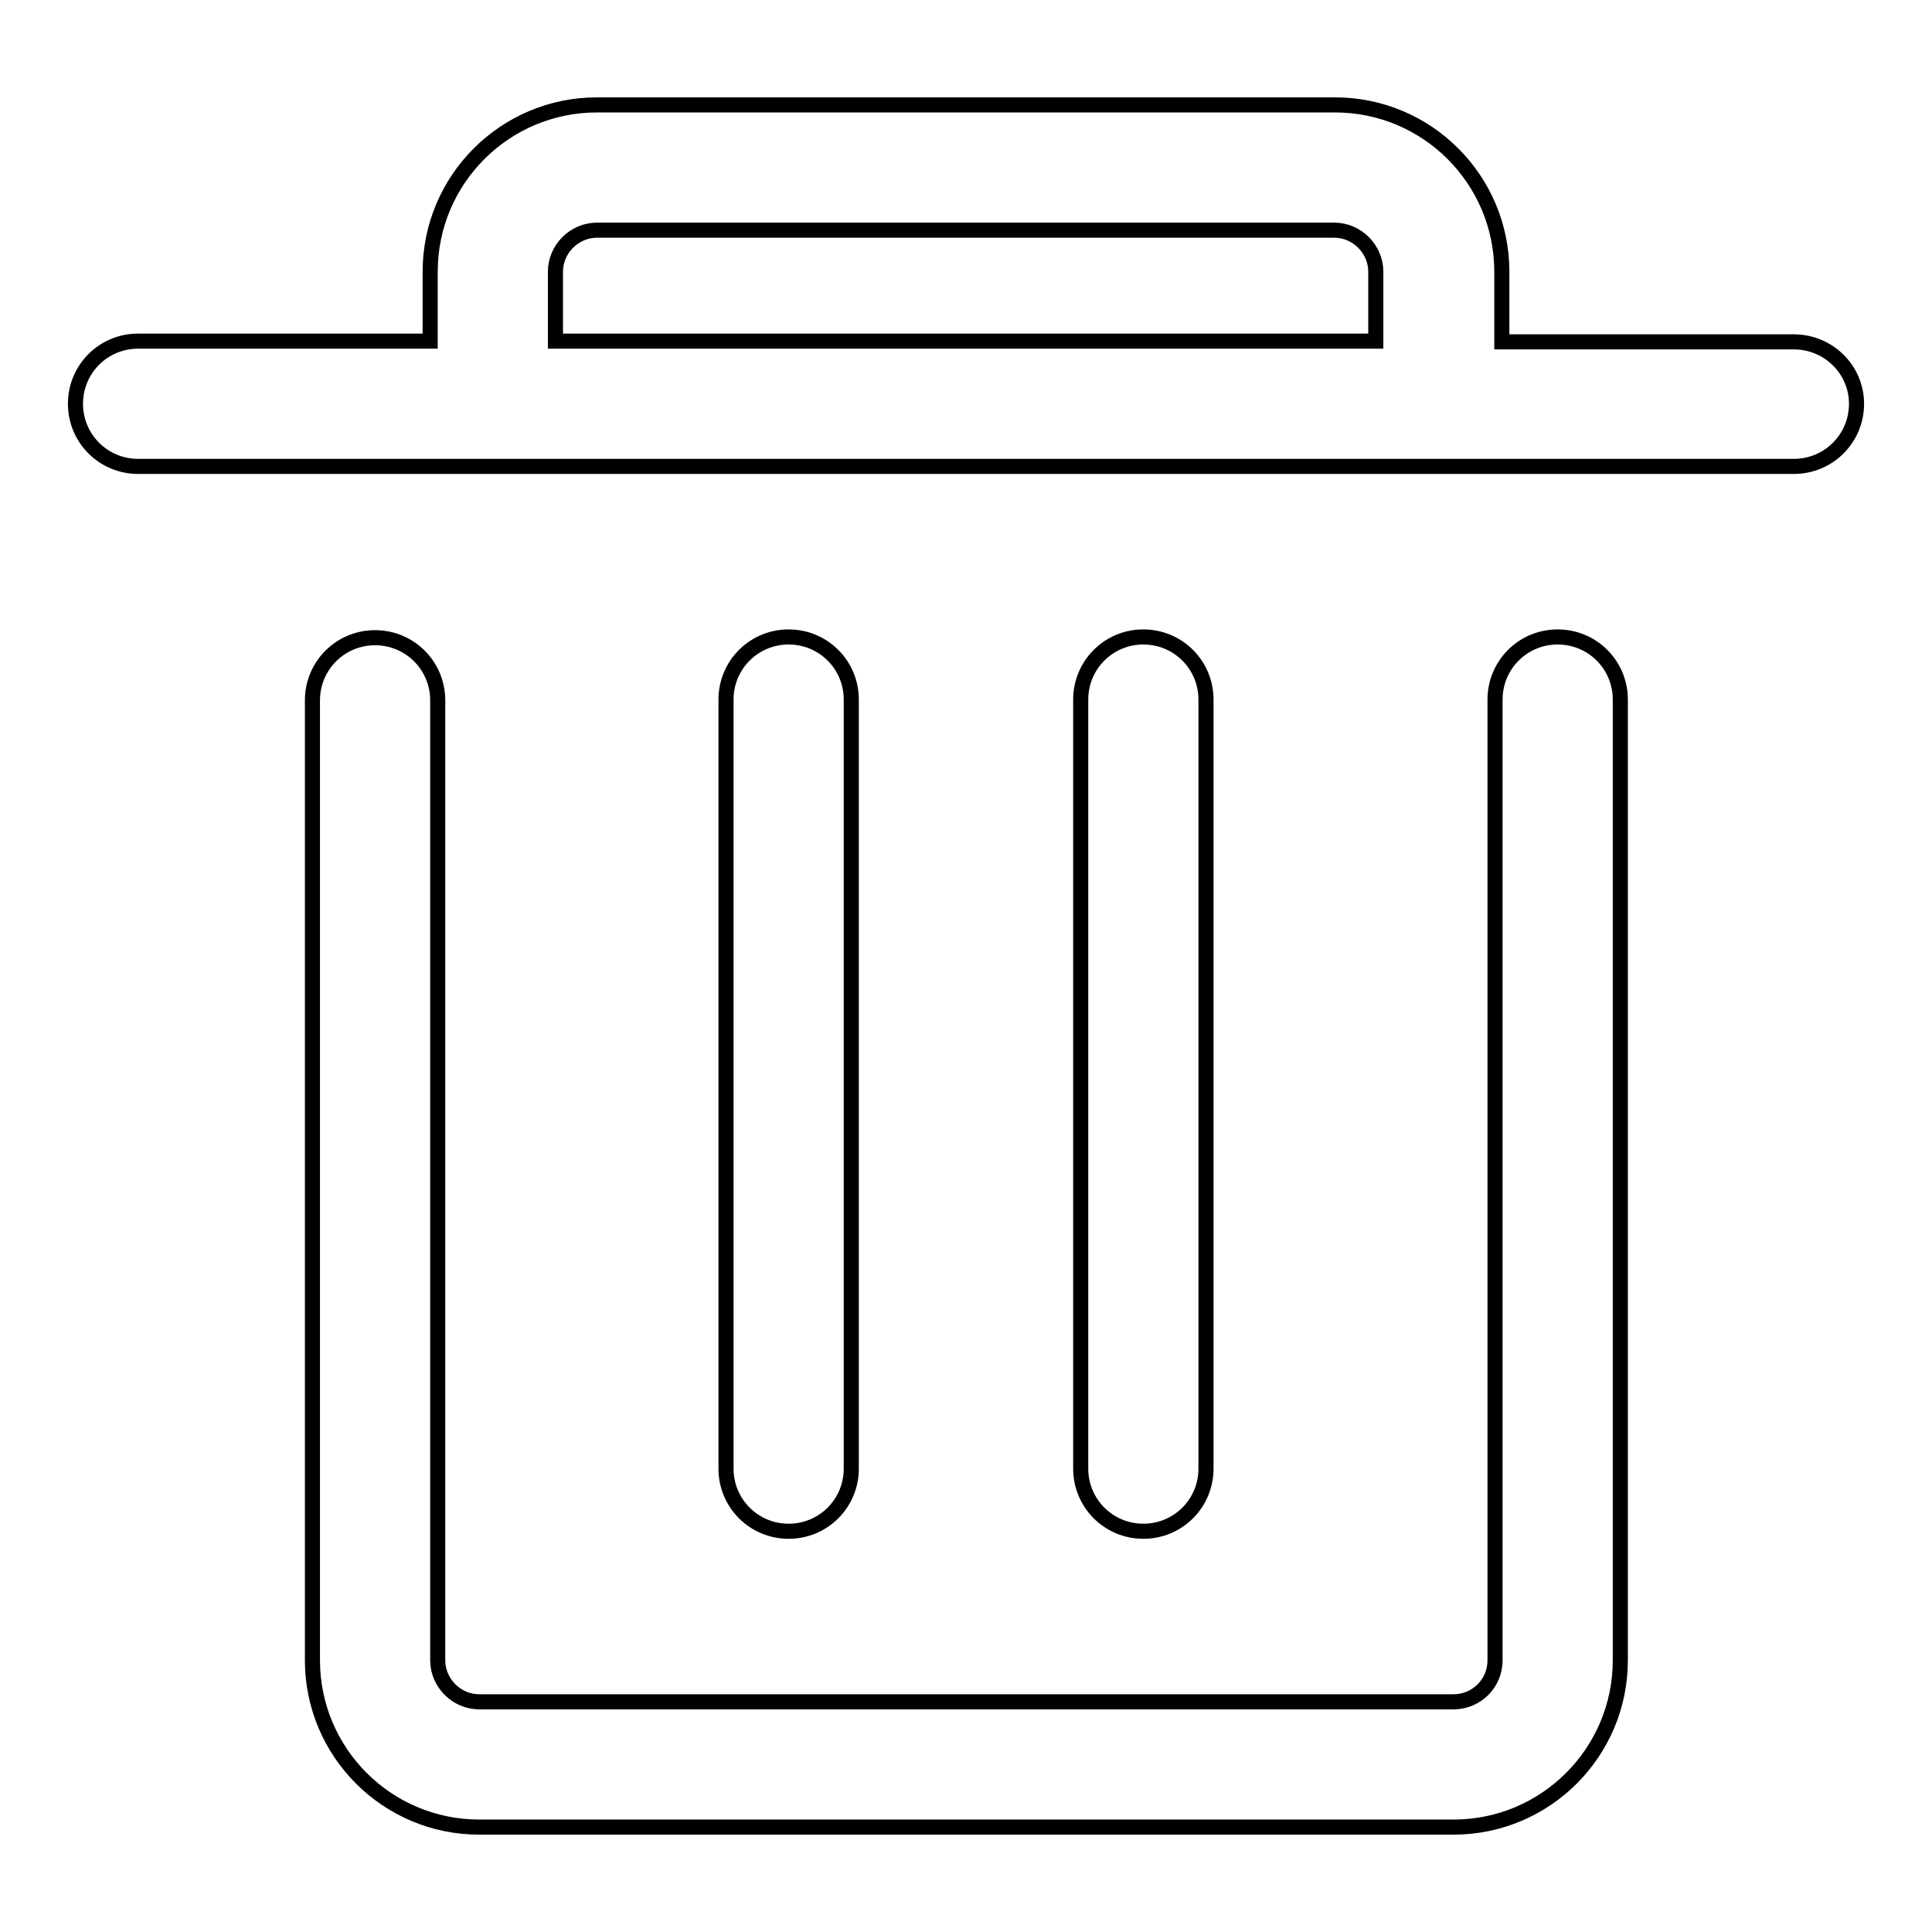 <?xml version="1.0" encoding="utf-8"?>
<!-- Svg Vector Icons : http://www.onlinewebfonts.com/icon -->
<!DOCTYPE svg PUBLIC "-//W3C//DTD SVG 1.1//EN" "http://www.w3.org/Graphics/SVG/1.1/DTD/svg11.dtd">
<svg version="1.1" xmlns="http://www.w3.org/2000/svg" xmlns:xlink="http://www.w3.org/1999/xlink" x="0px" y="0px" viewBox="0 0 256 256" enable-background="new 0 0 256 256" xml:space="preserve">
<g> <path stroke-width="2" fill-opacity="0" stroke="#000000"  d="M214.7,92.7c0-4.6-3.7-8.3-8.3-8.3s-8.3,3.7-8.3,8.3l0,0V220c0,3.1-2.5,5.5-5.5,5.5H63.5 c-3,0-5.5-2.5-5.5-5.5V92.8c0,0,0,0,0,0c0-4.6-3.7-8.3-8.3-8.3c-4.6,0-8.3,3.7-8.3,8.3h0V220c0,12.2,9.9,22.1,22.1,22.1h129.1 c12.2,0,22.1-9.9,22.1-22.1L214.7,92.7C214.7,92.7,214.7,92.7,214.7,92.7z M104.5,202.9c-4.6,0-8.3-3.7-8.3-8.3V92.7 c0-4.6,3.7-8.3,8.3-8.3s8.3,3.7,8.3,8.3v101.9C112.8,199.2,109.1,202.9,104.5,202.9z M151.5,202.9c-4.6,0-8.3-3.7-8.3-8.3V92.7 c0-4.6,3.7-8.3,8.3-8.3c4.6,0,8.3,3.7,8.3,8.3v101.9C159.8,199.2,156.1,202.9,151.5,202.9z M237.7,45.3H199V36 c0-12.2-9.9-22.1-22.1-22.1H79.1C66.9,13.9,57,23.8,57,36v9.2H18.3c-4.6,0-8.3,3.7-8.3,8.3c0,4.6,3.7,8.3,8.3,8.3h219.4 c4.6,0,8.3-3.7,8.3-8.3C246,49,242.3,45.3,237.7,45.3z M73.6,36c0-3,2.5-5.5,5.5-5.5h97.7c3,0,5.5,2.5,5.5,5.5v9.2H73.6V36z"/></g>
</svg>